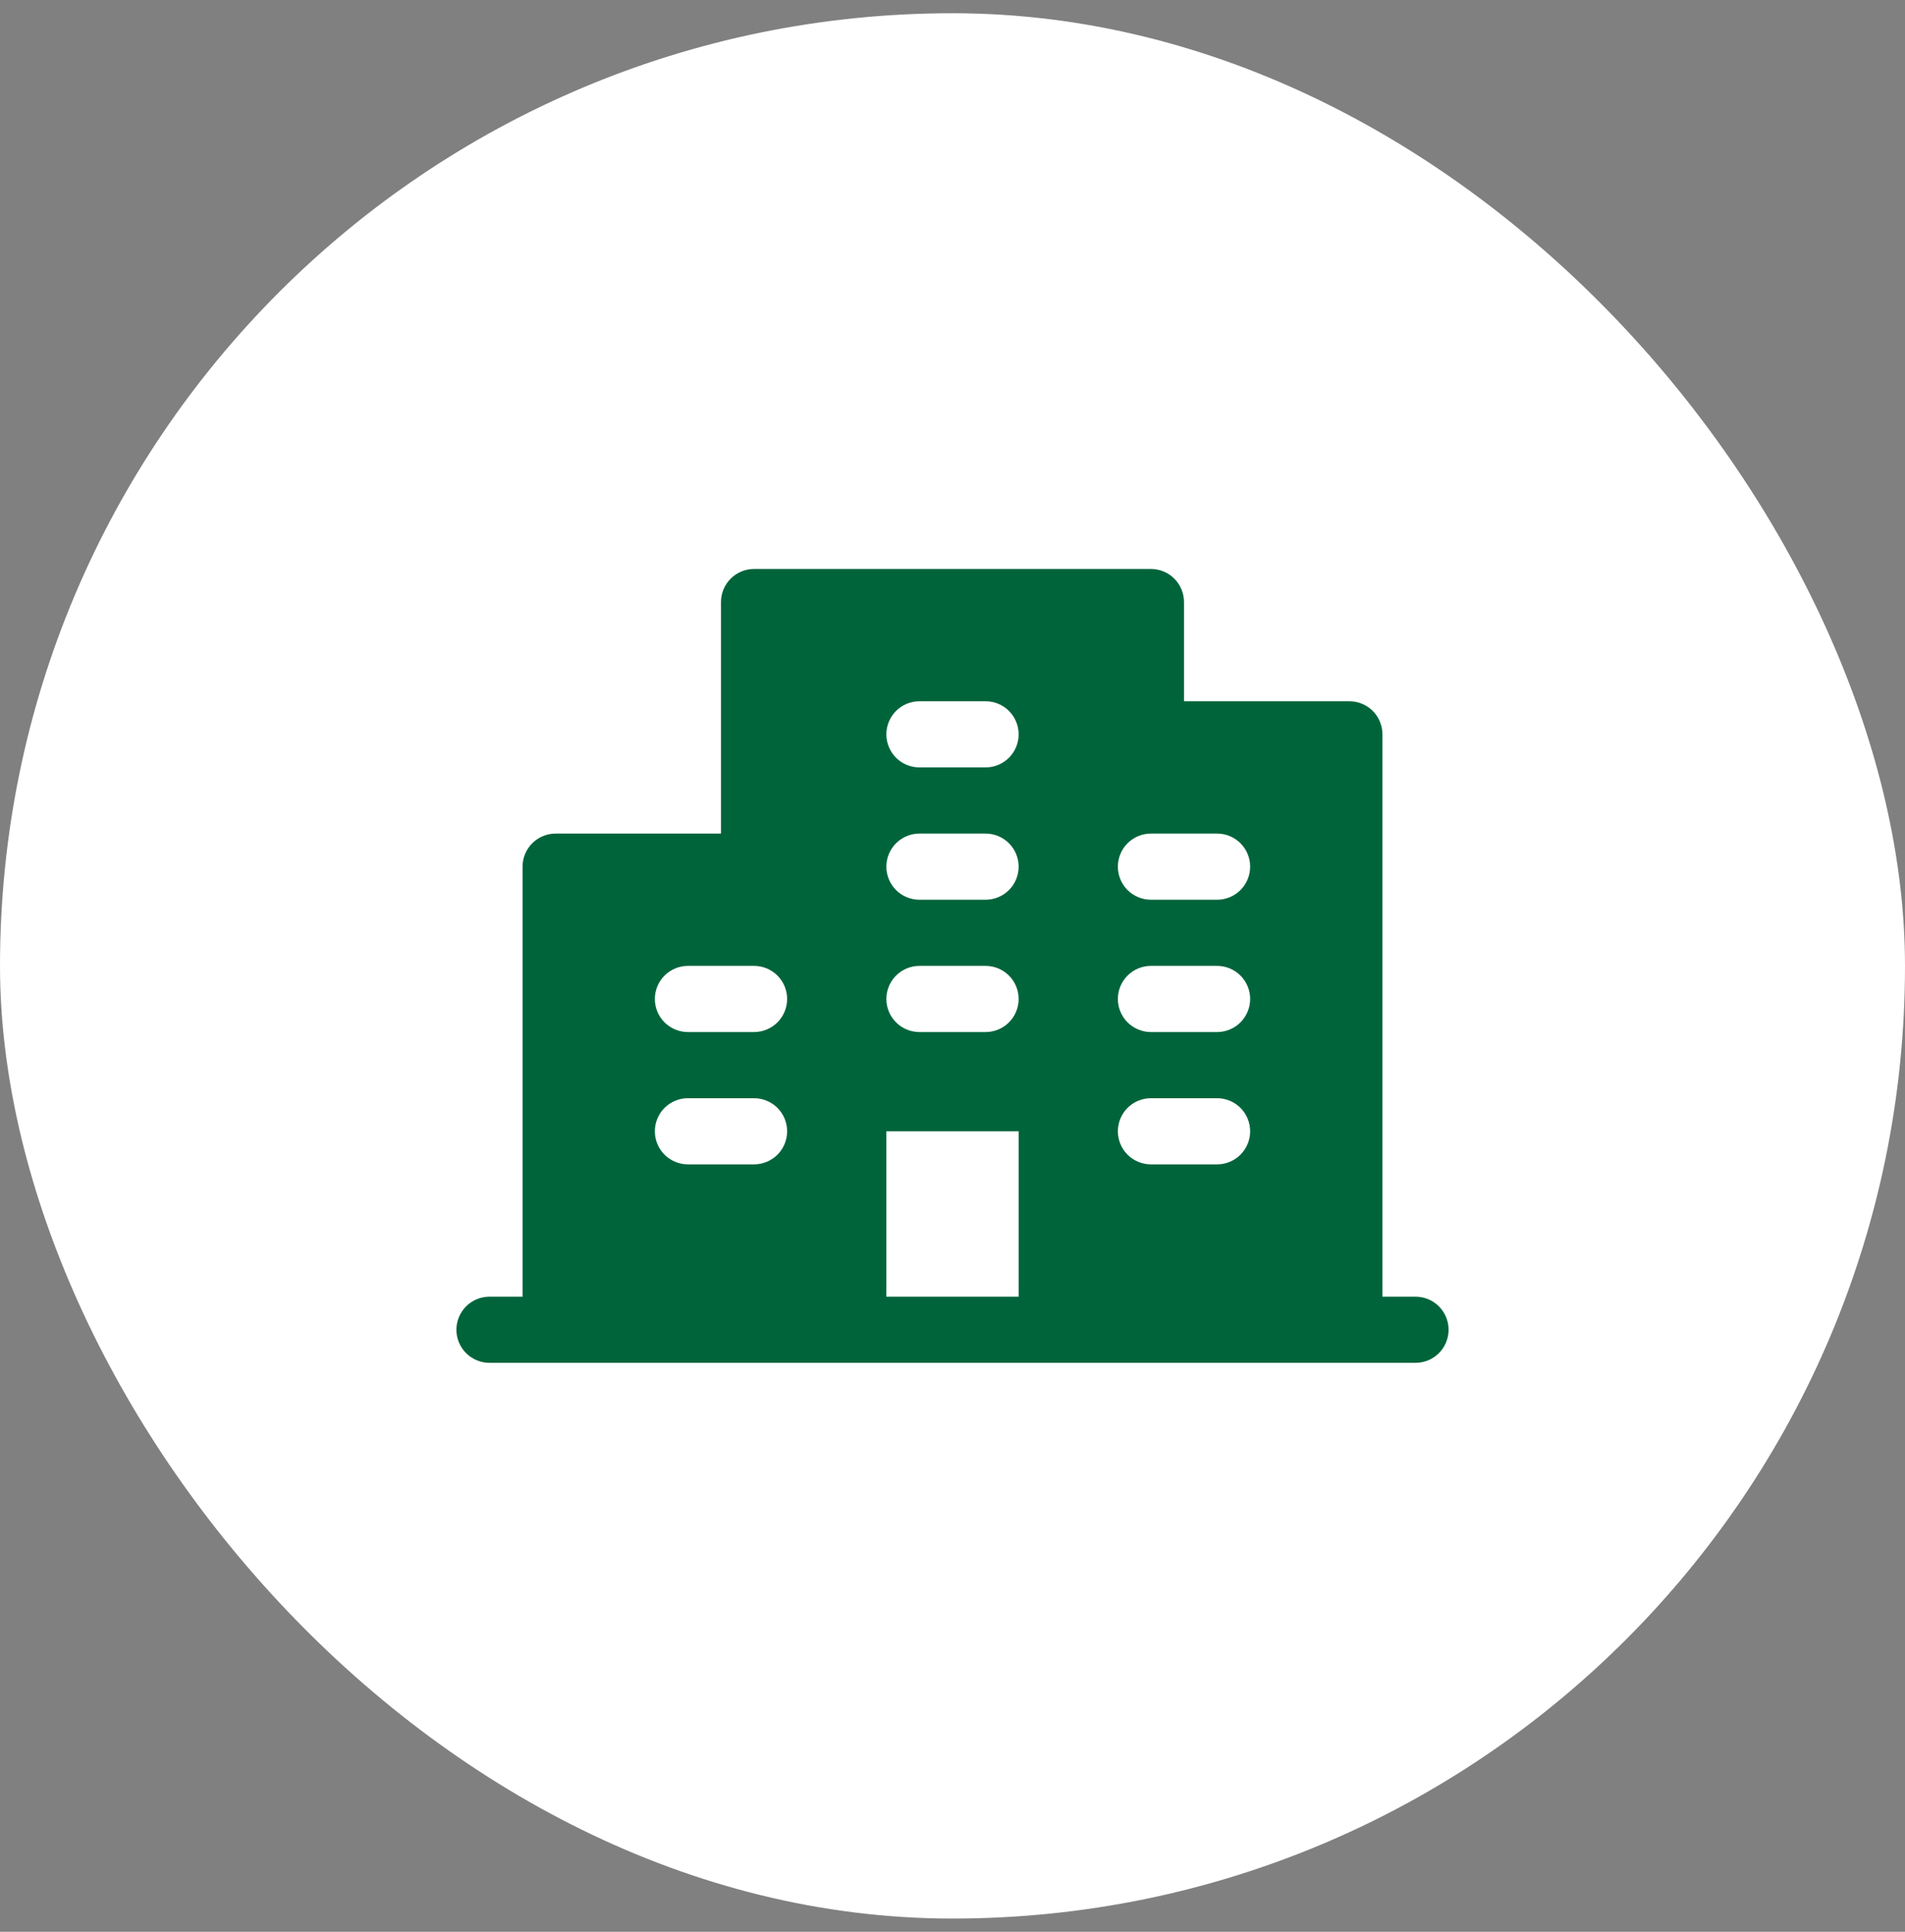 <svg xmlns="http://www.w3.org/2000/svg" width="72" height="73" viewBox="0 0 72 73" fill="none"><rect x="0" y="0" width="72" height="73" fill="#808080" stroke="none"/><rect y="0.5" width="72" height="72" rx="36" fill="white"></rect><path d="M53.5 49H52.25V27.75C52.25 27.419 52.118 27.101 51.884 26.866C51.65 26.632 51.331 26.5 51 26.5H44.75V22.75C44.75 22.419 44.618 22.101 44.384 21.866C44.15 21.632 43.831 21.5 43.5 21.5H28.5C28.169 21.5 27.851 21.632 27.616 21.866C27.382 22.101 27.25 22.419 27.25 22.75V31.5H21C20.669 31.5 20.351 31.632 20.116 31.866C19.882 32.1 19.75 32.419 19.75 32.75V49H18.5C18.169 49 17.851 49.132 17.616 49.366C17.382 49.6 17.25 49.919 17.25 50.25C17.25 50.581 17.382 50.9 17.616 51.134C17.851 51.368 18.169 51.5 18.5 51.5H53.5C53.831 51.5 54.15 51.368 54.384 51.134C54.618 50.9 54.75 50.581 54.75 50.25C54.75 49.919 54.618 49.6 54.384 49.366C54.15 49.132 53.831 49 53.5 49ZM28.5 44H26C25.669 44 25.351 43.868 25.116 43.634C24.882 43.4 24.75 43.081 24.75 42.75C24.75 42.419 24.882 42.1 25.116 41.866C25.351 41.632 25.669 41.5 26 41.5H28.5C28.831 41.5 29.149 41.632 29.384 41.866C29.618 42.1 29.75 42.419 29.75 42.75C29.75 43.081 29.618 43.4 29.384 43.634C29.149 43.868 28.831 44 28.5 44ZM28.5 39H26C25.669 39 25.351 38.868 25.116 38.634C24.882 38.4 24.75 38.081 24.75 37.75C24.75 37.419 24.882 37.1 25.116 36.866C25.351 36.632 25.669 36.5 26 36.5H28.5C28.831 36.5 29.149 36.632 29.384 36.866C29.618 37.1 29.75 37.419 29.75 37.75C29.75 38.081 29.618 38.4 29.384 38.634C29.149 38.868 28.831 39 28.5 39ZM38.5 49H33.5V42.75H38.5V49ZM37.25 39H34.75C34.419 39 34.1 38.868 33.866 38.634C33.632 38.4 33.5 38.081 33.5 37.75C33.5 37.419 33.632 37.1 33.866 36.866C34.1 36.632 34.419 36.5 34.75 36.5H37.25C37.581 36.5 37.9 36.632 38.134 36.866C38.368 37.1 38.5 37.419 38.5 37.75C38.5 38.081 38.368 38.4 38.134 38.634C37.9 38.868 37.581 39 37.25 39ZM37.25 34H34.75C34.419 34 34.1 33.868 33.866 33.634C33.632 33.4 33.5 33.081 33.5 32.75C33.5 32.419 33.632 32.1 33.866 31.866C34.1 31.632 34.419 31.5 34.75 31.5H37.25C37.581 31.5 37.9 31.632 38.134 31.866C38.368 32.1 38.5 32.419 38.5 32.75C38.5 33.081 38.368 33.4 38.134 33.634C37.9 33.868 37.581 34 37.25 34ZM37.25 29H34.75C34.419 29 34.1 28.868 33.866 28.634C33.632 28.399 33.5 28.081 33.5 27.75C33.5 27.419 33.632 27.101 33.866 26.866C34.1 26.632 34.419 26.5 34.75 26.5H37.25C37.581 26.5 37.9 26.632 38.134 26.866C38.368 27.101 38.5 27.419 38.5 27.75C38.5 28.081 38.368 28.399 38.134 28.634C37.9 28.868 37.581 29 37.25 29ZM46 44H43.5C43.169 44 42.85 43.868 42.616 43.634C42.382 43.4 42.25 43.081 42.25 42.75C42.25 42.419 42.382 42.1 42.616 41.866C42.85 41.632 43.169 41.5 43.5 41.5H46C46.331 41.5 46.65 41.632 46.884 41.866C47.118 42.1 47.25 42.419 47.25 42.75C47.25 43.081 47.118 43.4 46.884 43.634C46.65 43.868 46.331 44 46 44ZM46 39H43.5C43.169 39 42.85 38.868 42.616 38.634C42.382 38.4 42.25 38.081 42.25 37.75C42.25 37.419 42.382 37.1 42.616 36.866C42.85 36.632 43.169 36.5 43.5 36.5H46C46.331 36.5 46.65 36.632 46.884 36.866C47.118 37.1 47.25 37.419 47.25 37.75C47.25 38.081 47.118 38.4 46.884 38.634C46.65 38.868 46.331 39 46 39ZM46 34H43.5C43.169 34 42.85 33.868 42.616 33.634C42.382 33.4 42.25 33.081 42.25 32.75C42.25 32.419 42.382 32.1 42.616 31.866C42.85 31.632 43.169 31.5 43.5 31.5H46C46.331 31.5 46.65 31.632 46.884 31.866C47.118 32.1 47.25 32.419 47.25 32.75C47.25 33.081 47.118 33.4 46.884 33.634C46.65 33.868 46.331 34 46 34Z" fill="#00643B"></path></svg>